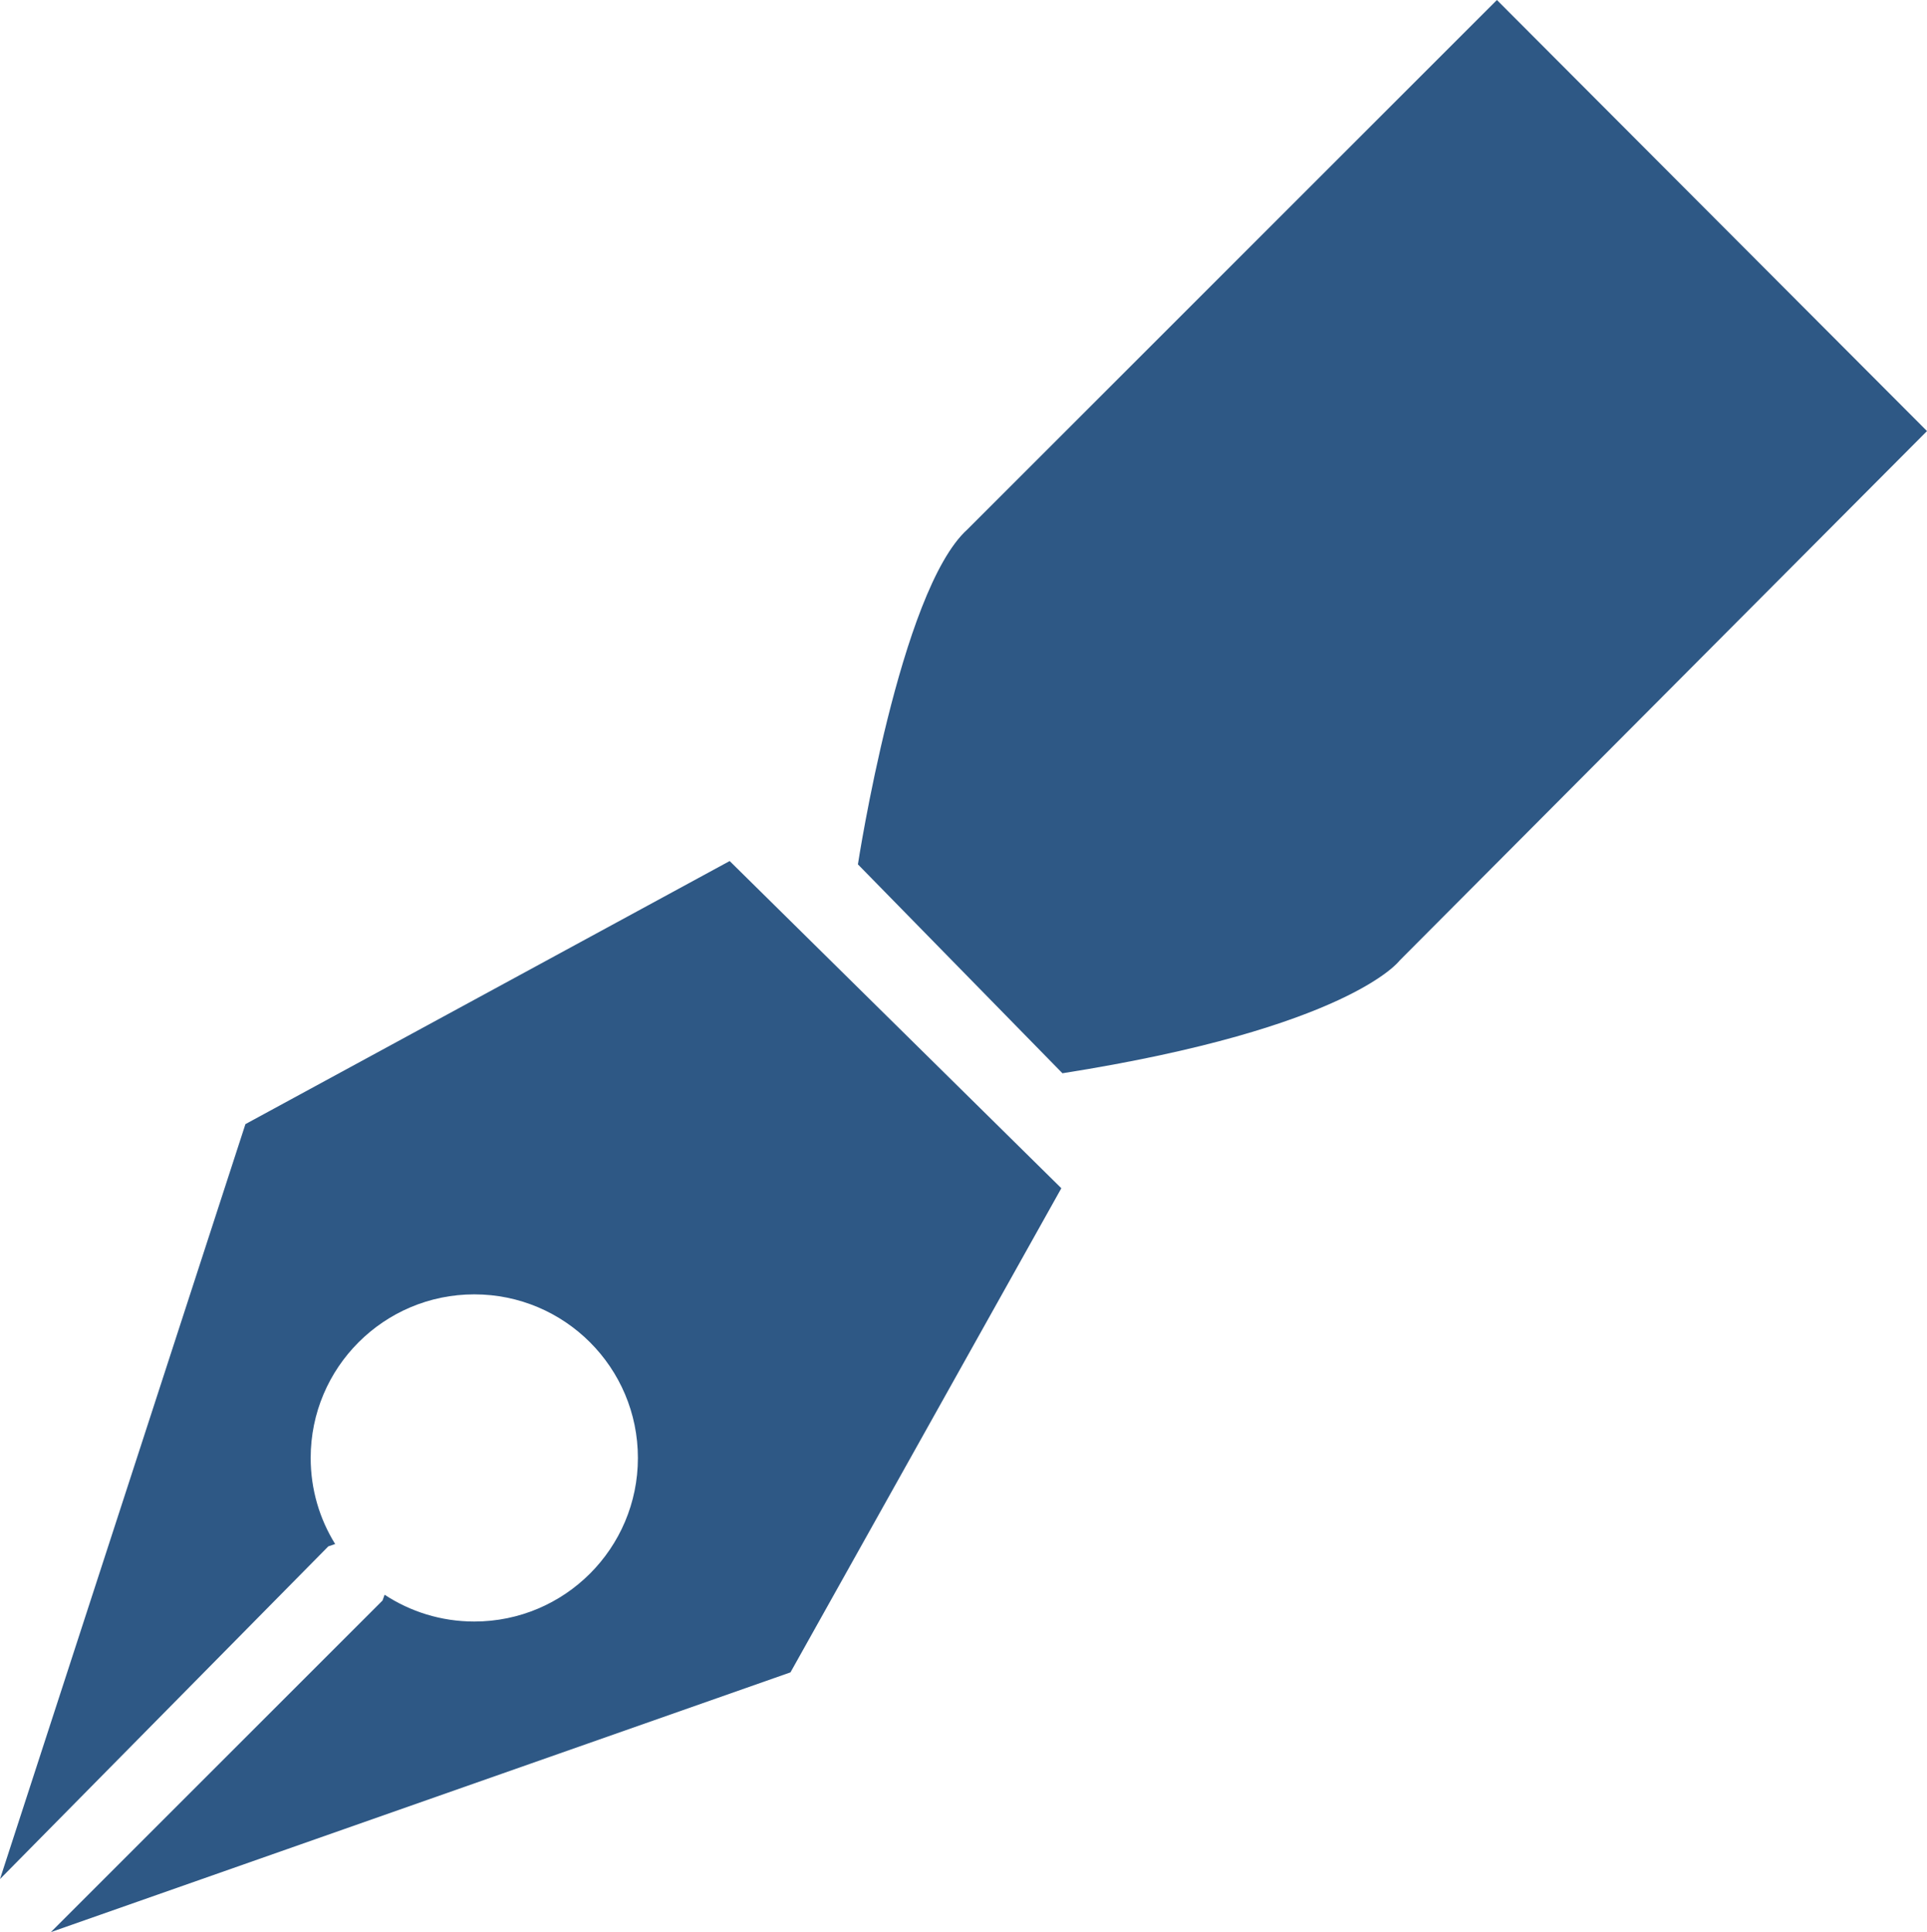 <?xml version="1.0" encoding="utf-8"?>
<!-- Generator: Adobe Illustrator 15.1.0, SVG Export Plug-In . SVG Version: 6.00 Build 0)  -->
<!DOCTYPE svg PUBLIC "-//W3C//DTD SVG 1.1//EN" "http://www.w3.org/Graphics/SVG/1.1/DTD/svg11.dtd">
<svg version="1.1" id="圖層_1" xmlns="http://www.w3.org/2000/svg" xmlns:xlink="http://www.w3.org/1999/xlink" x="0px" y="0px"
	 width="118.179px" height="118.517px" viewBox="0 0 118.179 118.517" enable-background="new 0 0 118.179 118.517"
	 xml:space="preserve">
<g>
	<path fill="#2E5885" d="M91.803,0L59.326,32.477c-4.136,3.729-6.712,20.544-6.712,20.544l12.543,12.814
		c17.628-2.78,20.68-6.916,20.68-6.916l32.342-32.477L91.803,0z"/>
	<path fill="#2E5885" d="M15.052,68.954L0,115.263l20.137-20.409l0.418-0.143c-0.952-1.534-1.502-3.343-1.502-5.28
		c0-5.542,4.492-10.034,10.034-10.034s10.034,4.492,10.034,10.034c0,5.541-4.492,10.034-10.034,10.034
		c-2.031,0-3.92-0.605-5.5-1.643l-0.128,0.355l-20.341,20.34l45.36-15.933L65.09,72.887L44.749,52.817L15.052,68.954z"/>
</g>
</svg>
